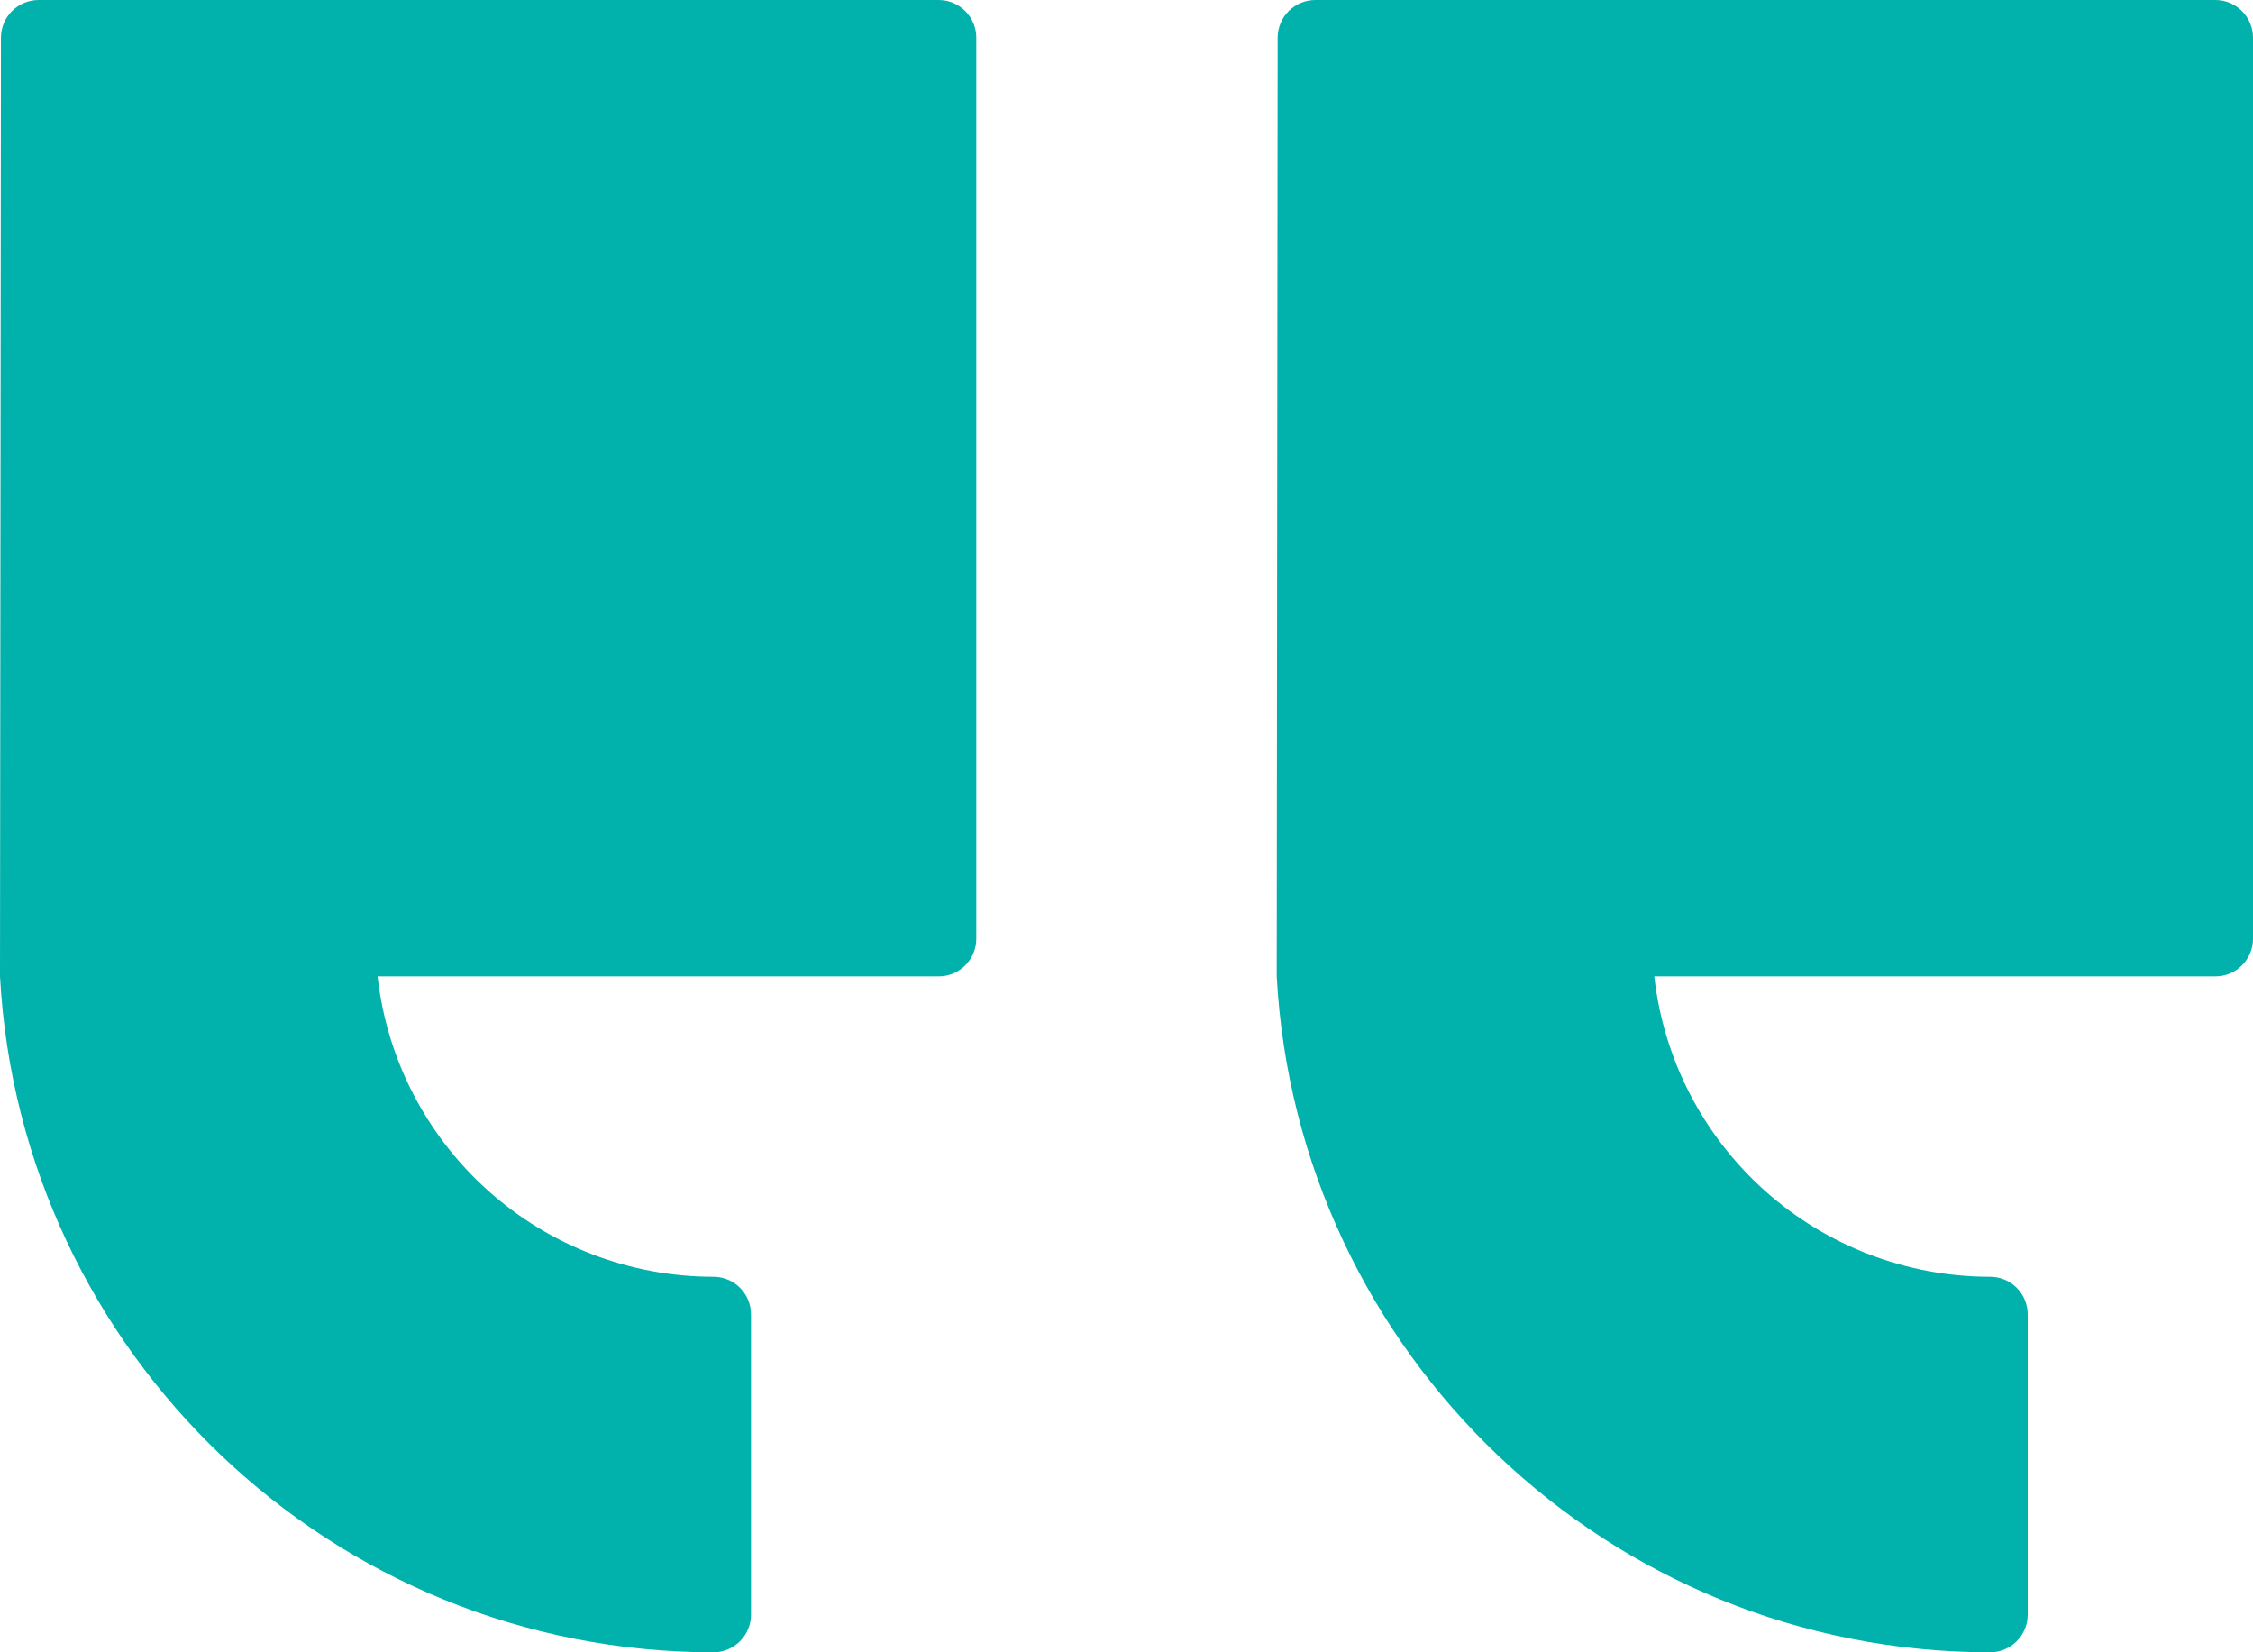 <svg width="60" height="44" viewBox="0 0 60 44" fill="none" xmlns="http://www.w3.org/2000/svg">
<path fill-rule="evenodd" clip-rule="evenodd" d="M59.003 26C59.553 26 60 25.549 60 24.997V1.003C60 0.45 59.55 0 58.998 0H35.028C34.762 0.001 34.507 0.106 34.319 0.294C34.131 0.482 34.026 0.737 34.025 1.003L34 26C34.546 36.029 42.842 44 53 44H53.003C53.553 44 54 43.544 54 43.005V34.995C53.999 34.731 53.893 34.478 53.706 34.292C53.52 34.106 53.267 34.001 53.003 34H53C50.786 34 48.65 33.184 47 31.708C45.35 30.232 44.301 28.2 44.055 26H59.003ZM25.003 26C25.553 26 26 25.549 26 24.997V1.003C26 0.45 25.55 0 24.998 0H1.028C0.762 0.001 0.507 0.106 0.319 0.294C0.131 0.482 0.026 0.737 0.025 1.003L0 26C0.546 36.029 8.842 44 19 44H19.003C19.553 44 20 43.544 20 43.005V34.995C19.999 34.731 19.893 34.478 19.706 34.292C19.52 34.106 19.267 34.001 19.003 34H19C16.786 34 14.65 33.184 13 31.708C11.35 30.232 10.301 28.2 10.055 26H25.003Z" fill="#00B1AC"/>
</svg>
